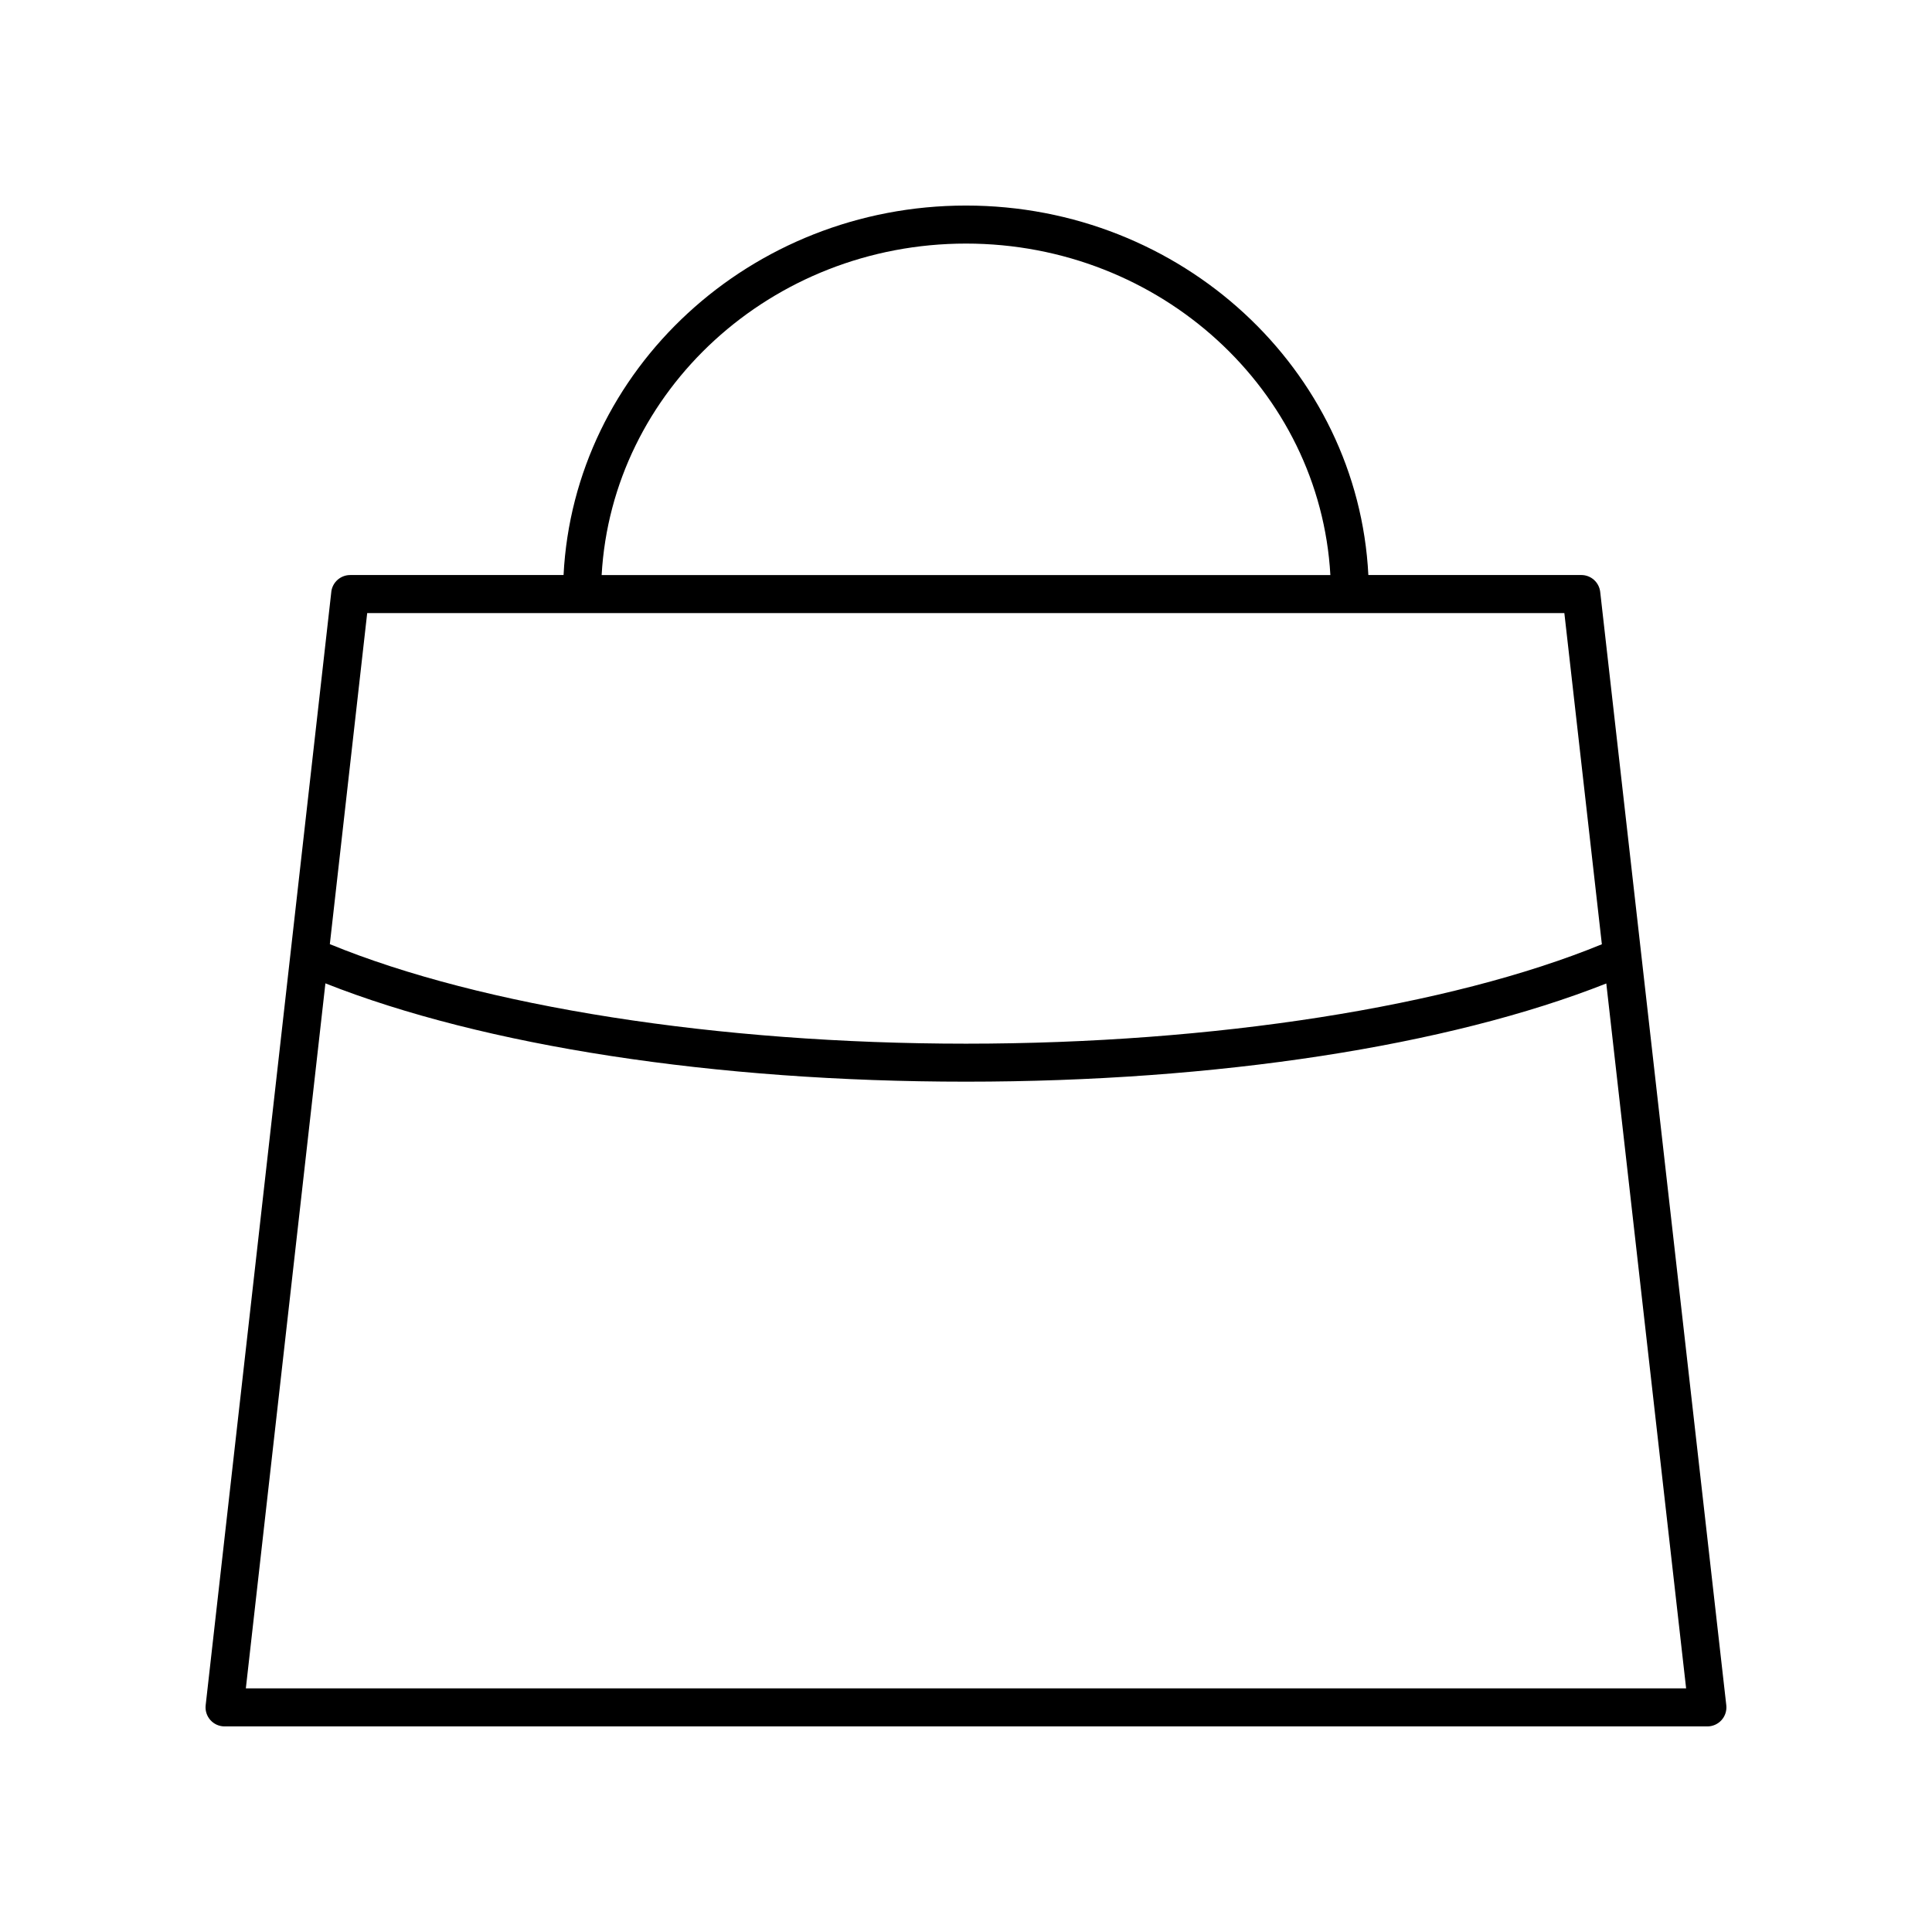 <?xml version="1.0" encoding="UTF-8"?>
<!-- Uploaded to: SVG Repo, www.svgrepo.com, Generator: SVG Repo Mixer Tools -->
<svg fill="#000000" width="800px" height="800px" version="1.1" viewBox="144 144 512 512" xmlns="http://www.w3.org/2000/svg">
 <path d="m231.8 300.86-33.297 295.05c-0.16 1.426 0.293 2.856 1.25 3.922 0.953 1.07 2.32 1.684 3.754 1.684h392.97c1.434 0 2.801-0.613 3.758-1.684 0.957-1.07 1.41-2.496 1.25-3.922l-33.414-295.05c-0.289-2.547-2.441-4.473-5.008-4.473l-56.434 0.004c-2.754-54.426-49.457-97.918-106.64-97.918s-103.88 43.496-106.64 97.918h-56.547c-2.562 0-4.719 1.926-5.008 4.469zm359.04 290.58h-381.69l21.086-186.84c41.902 16.582 103.23 26.055 169.76 26.055 66.492 0 127.79-9.457 169.69-26.023zm-190.84-382.89c51.621 0 93.809 38.977 96.562 87.844h-193.12c2.75-48.867 44.941-87.844 96.562-87.844zm158.57 97.918 9.941 87.773c-40.266 16.512-102.85 26.344-168.51 26.344-65.707 0-128.32-9.844-168.59-26.375l9.902-87.742z"/>
</svg>